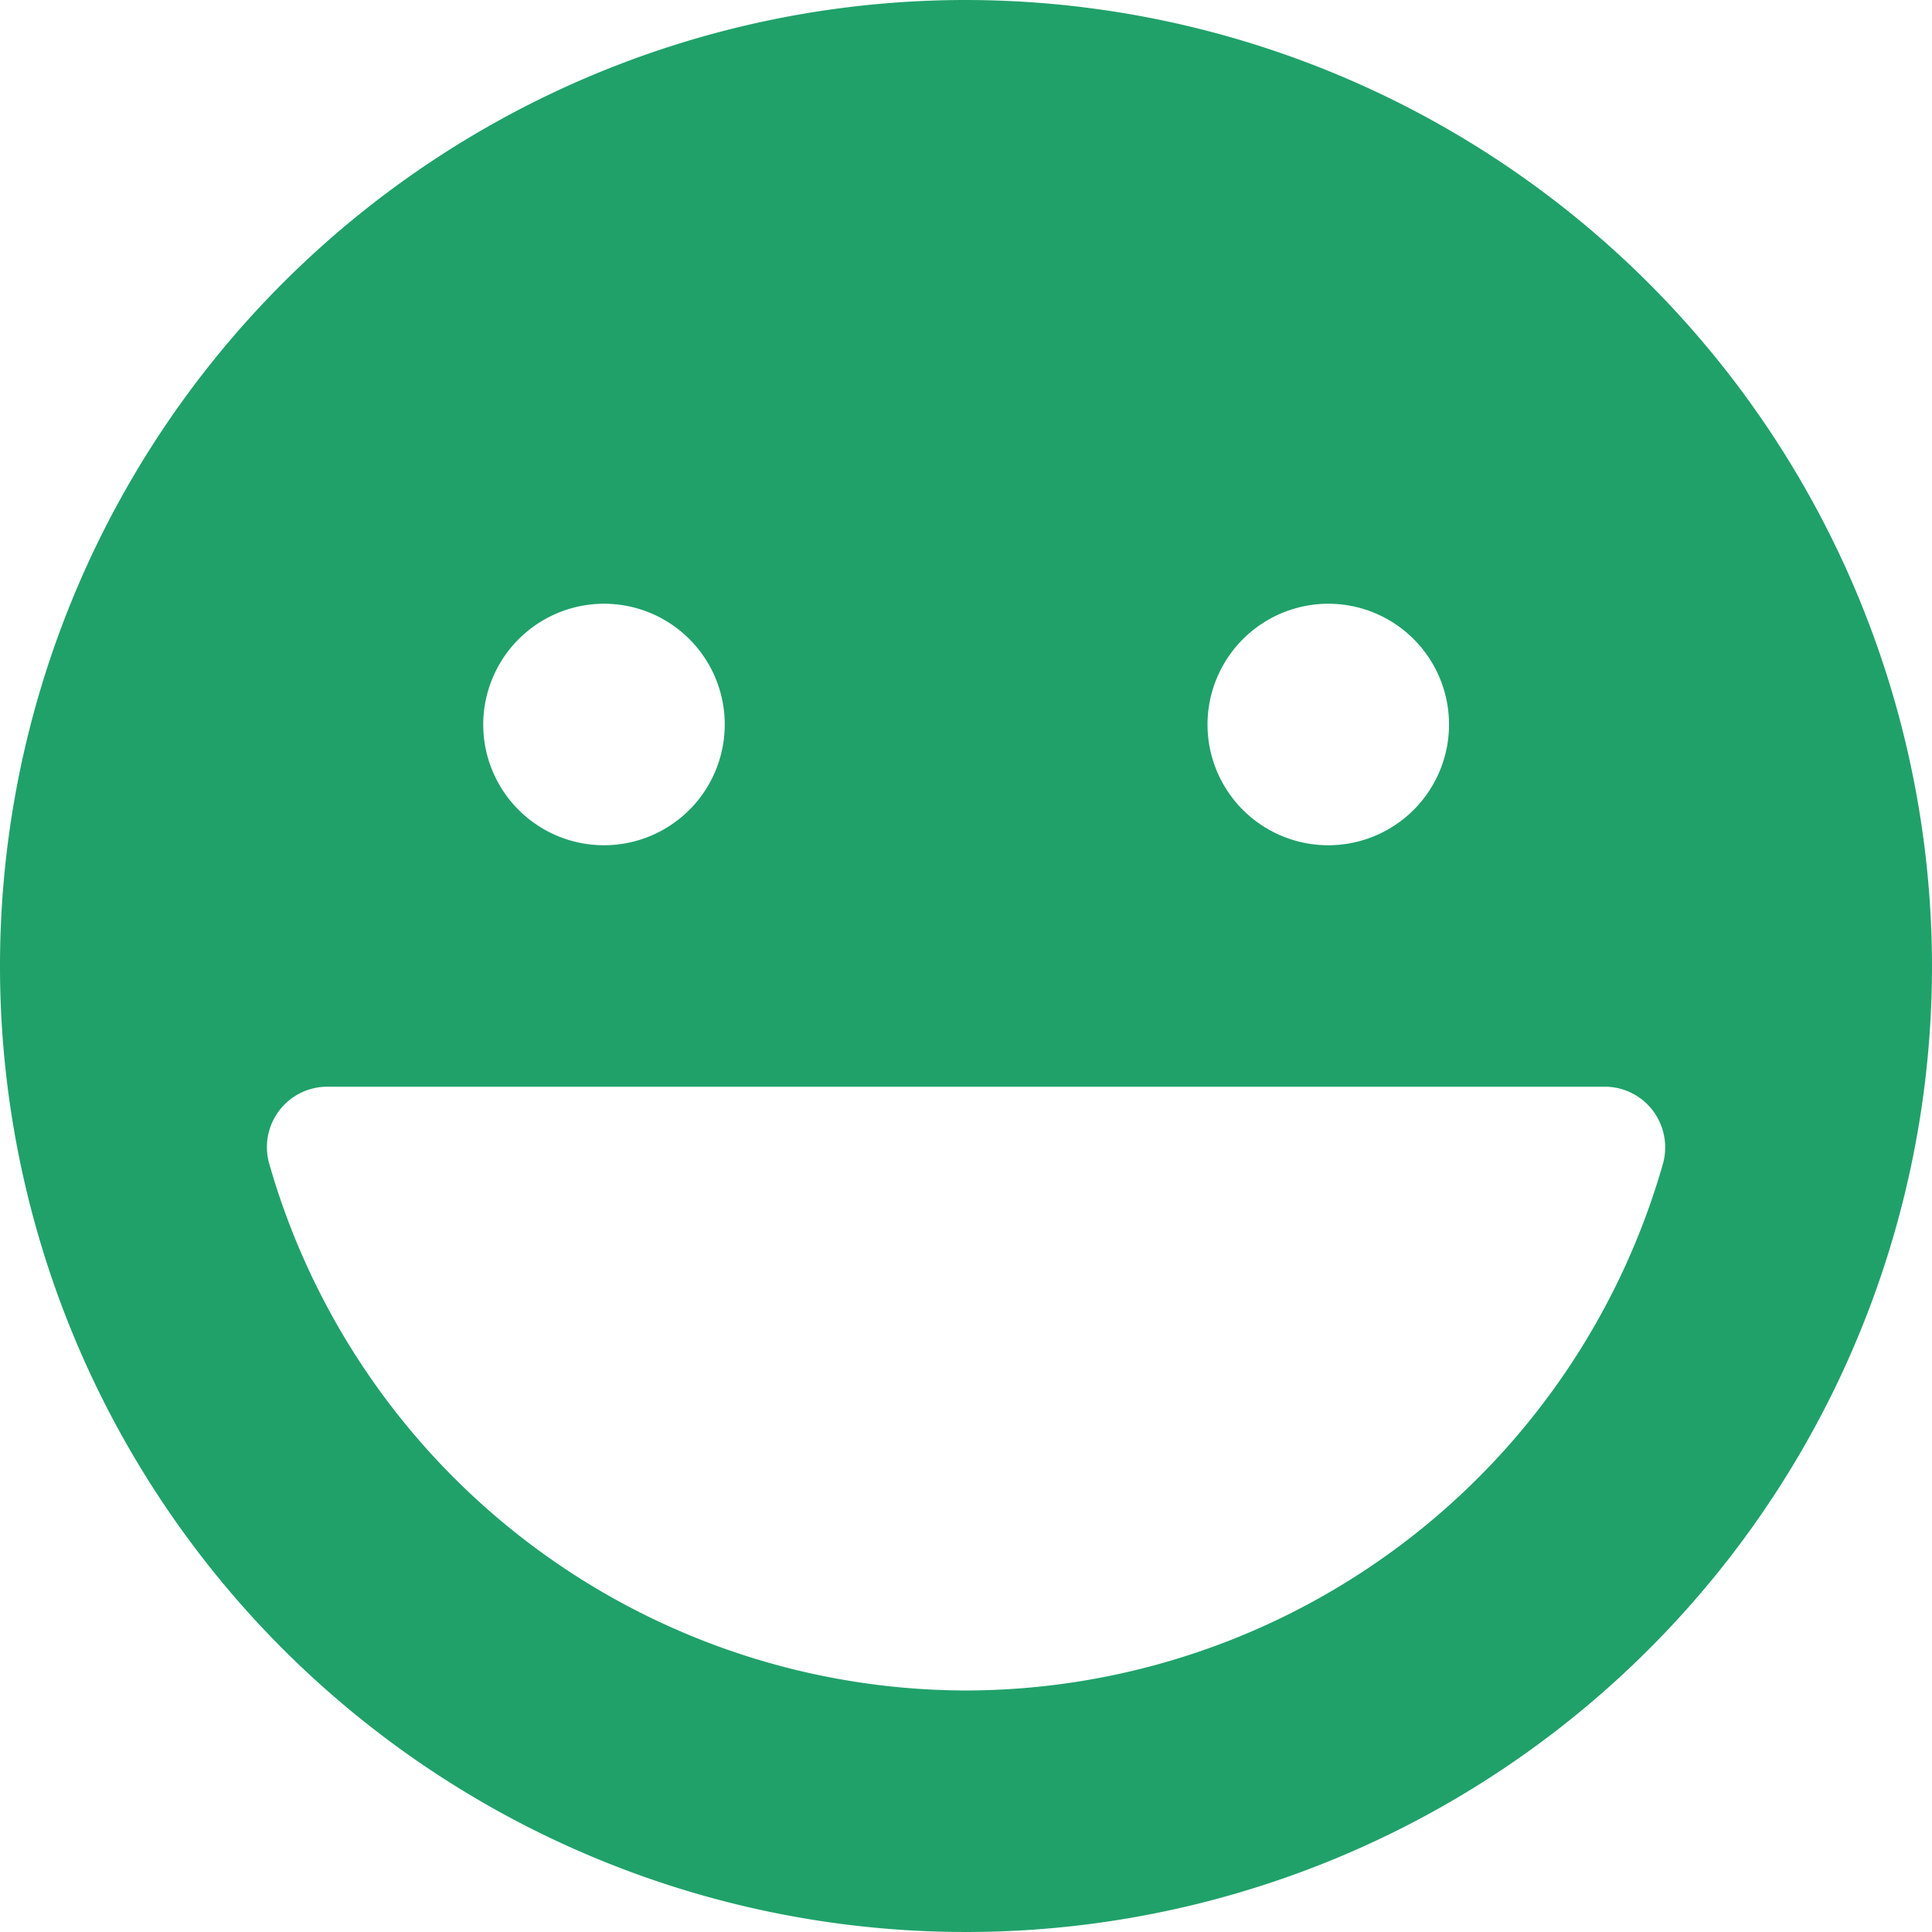<svg xmlns="http://www.w3.org/2000/svg" width="37.982" height="37.982" viewBox="0 0 37.982 37.982">
  <path id="Path_4590" data-name="Path 4590" d="M18.991,0A18.991,18.991,0,1,0,37.982,18.991,19.013,19.013,0,0,0,18.991,0Zm7.122,11.869a2.374,2.374,0,1,1-2.374,2.374A2.378,2.378,0,0,1,26.113,11.869Zm-14.243,0A2.374,2.374,0,1,1,9.5,14.243,2.378,2.378,0,0,1,11.869,11.869Zm7.122,21.365a14.275,14.275,0,0,1-13.7-10.36,1.188,1.188,0,0,1,1.142-1.51H31.549a1.183,1.183,0,0,1,.945.47,1.2,1.2,0,0,1,.2,1.04A14.275,14.275,0,0,1,18.991,33.234Z" fill="#20a16a"/>
</svg>

